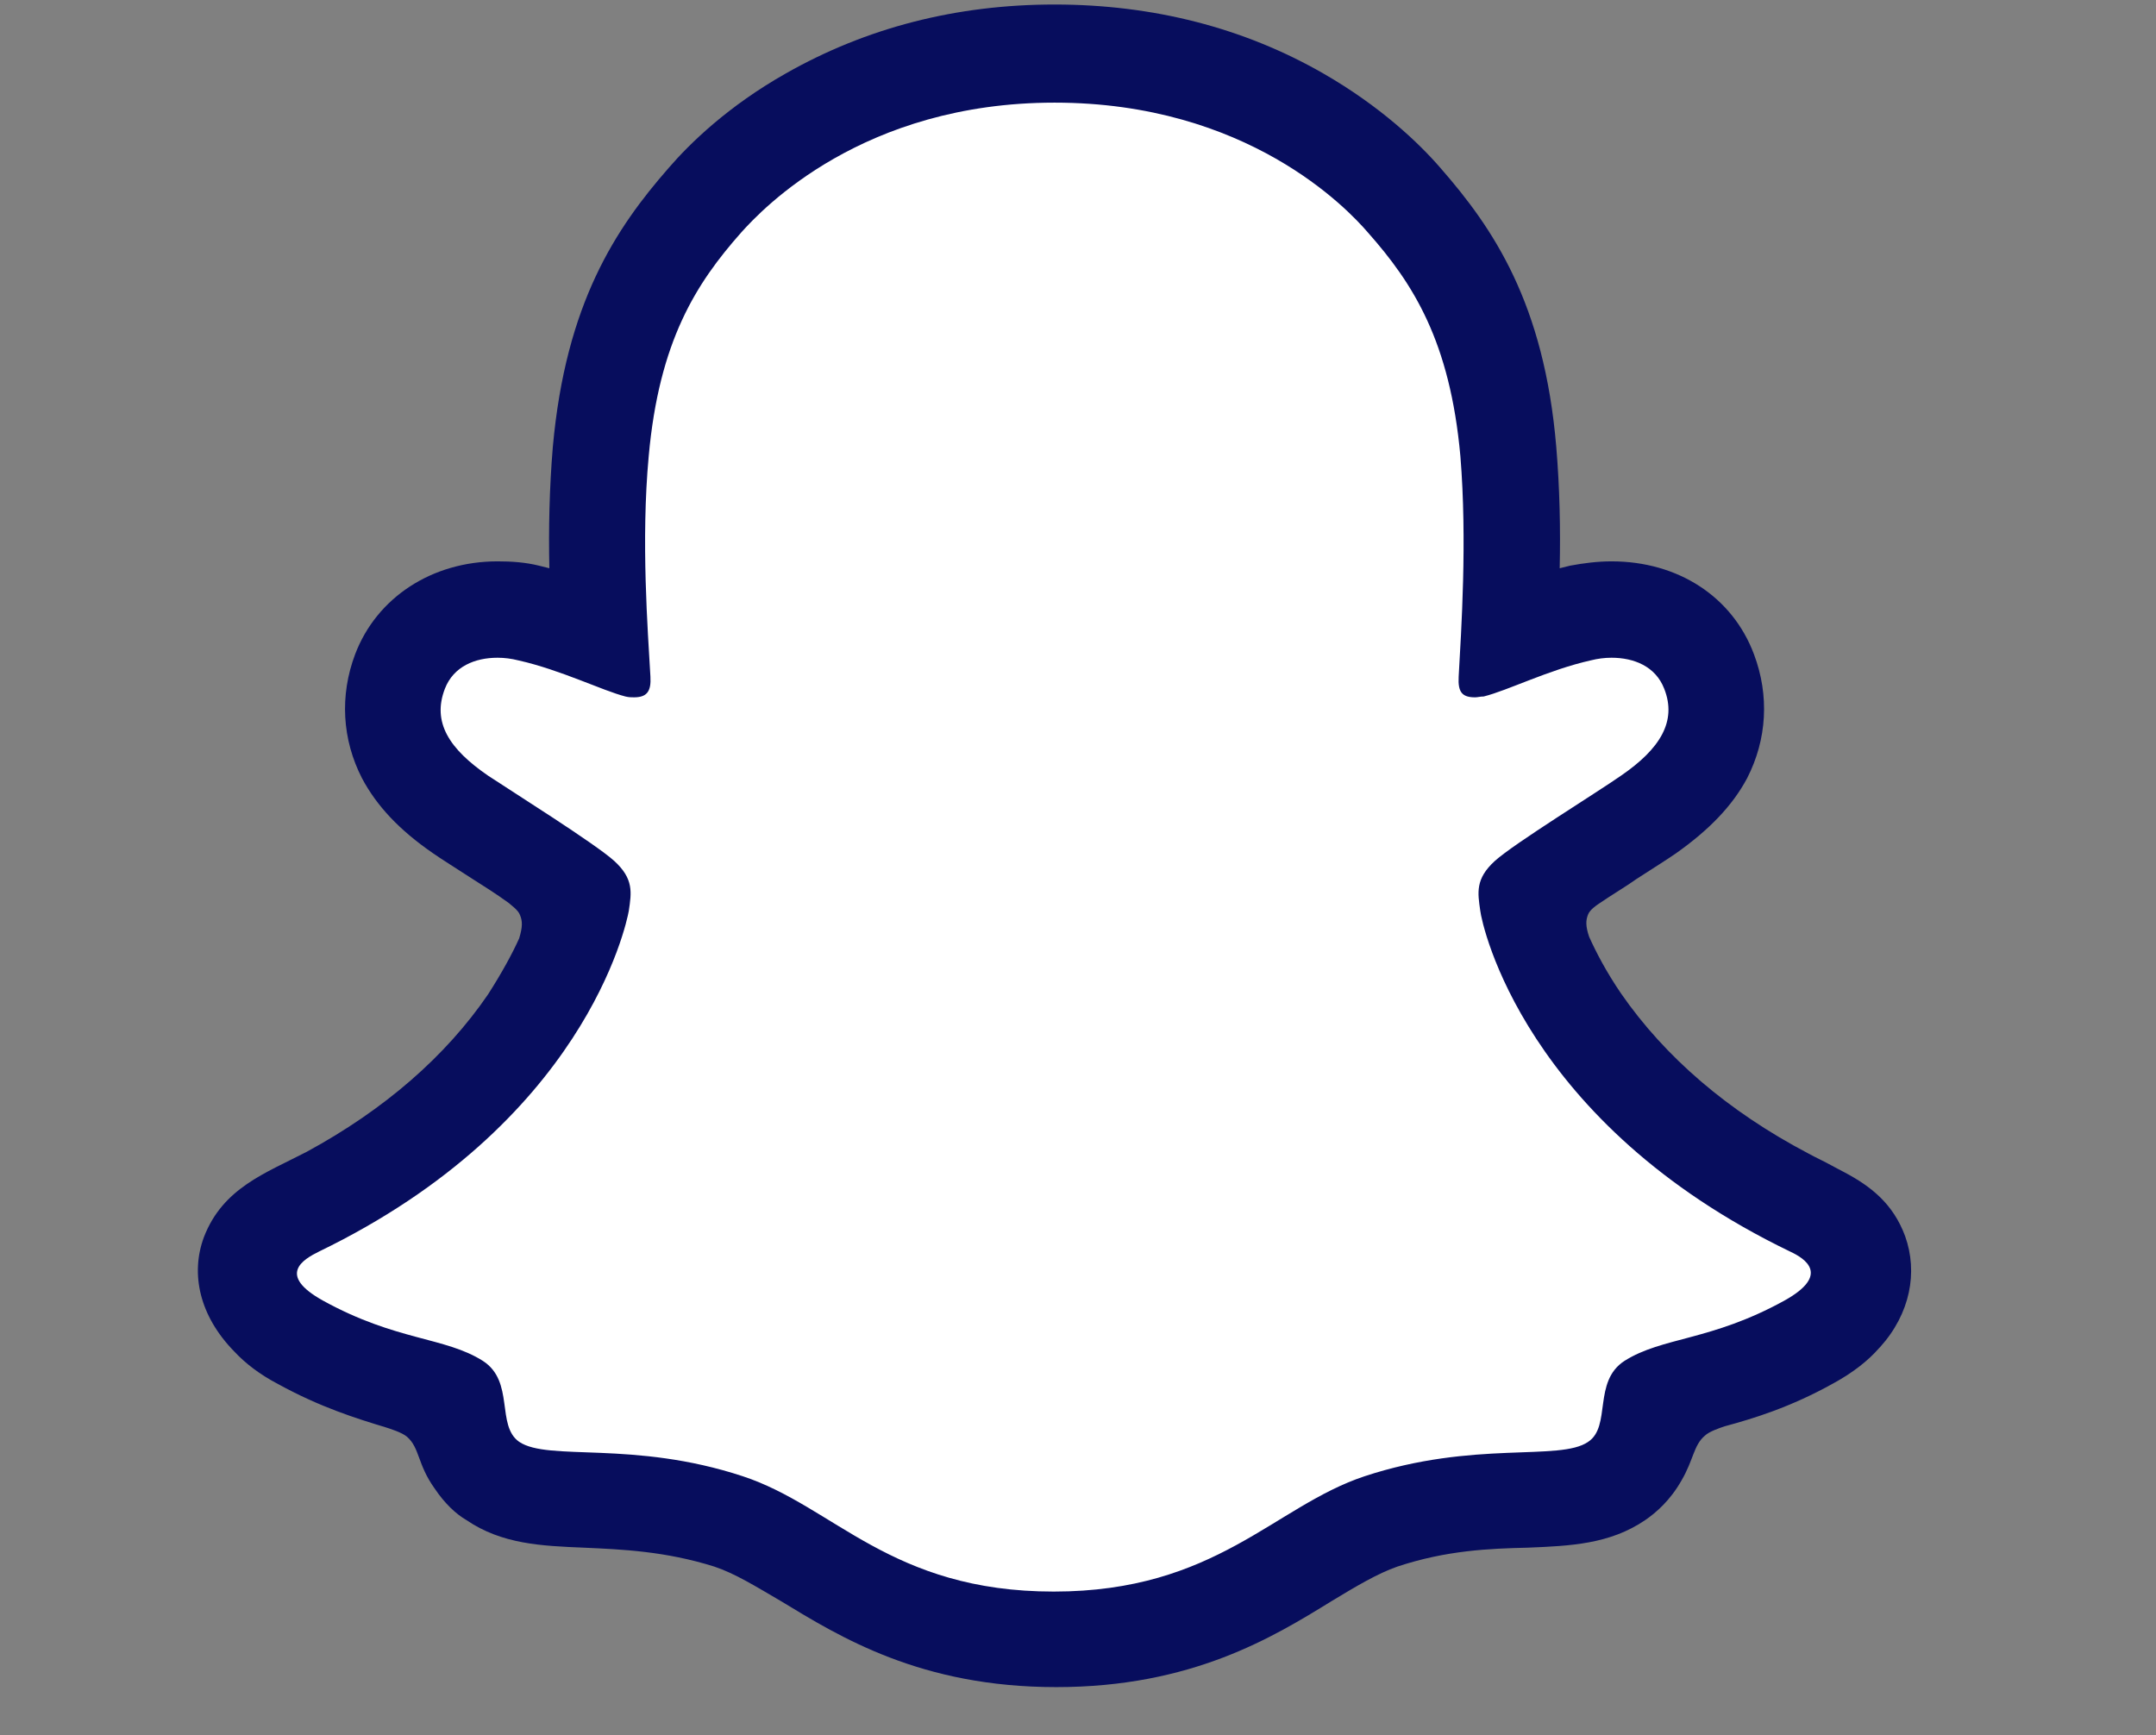 <svg width="41" height="33" viewBox="0 0 41 33" fill="none" xmlns="http://www.w3.org/2000/svg">
<rect x="0" y="0" width="41" height="33" fill="#808080" stroke="none"/>
<g clip-path="url(#clip0_2020_41245)">
<g clip-path="url(#clip1_2020_41245)">
<path fill-rule="evenodd" clip-rule="evenodd" d="M35.342 23.772C35.211 23.33 34.571 23.019 34.571 23.019C34.505 22.986 34.456 22.954 34.406 22.937C33.339 22.43 32.386 21.808 31.598 21.104C30.958 20.531 30.416 19.926 29.973 19.255C29.431 18.453 29.184 17.781 29.069 17.405C29.004 17.159 29.02 17.078 29.069 16.947C29.119 16.848 29.234 16.75 29.299 16.701C29.661 16.456 30.235 16.079 30.597 15.85C30.909 15.653 31.171 15.473 31.319 15.375C31.828 15.031 32.157 14.671 32.37 14.295C32.633 13.804 32.666 13.247 32.452 12.724C32.173 12.003 31.5 11.562 30.646 11.562C30.449 11.562 30.252 11.578 30.055 11.627C29.562 11.725 29.086 11.905 28.708 12.053C28.675 12.069 28.642 12.036 28.642 12.02C28.675 11.054 28.725 9.761 28.626 8.517C28.527 7.404 28.298 6.455 27.92 5.636C27.542 4.818 27.05 4.196 26.655 3.77C26.294 3.345 25.637 2.739 24.669 2.182C23.305 1.397 21.745 1.004 20.038 1.004C18.33 1.004 16.786 1.397 15.407 2.182C14.372 2.772 13.715 3.426 13.42 3.77C13.042 4.212 12.549 4.818 12.155 5.636C11.778 6.455 11.548 7.404 11.449 8.517C11.351 9.761 11.383 10.956 11.433 12.02C11.433 12.053 11.4 12.069 11.367 12.053C10.973 11.905 10.513 11.725 10.021 11.627C9.823 11.578 9.626 11.562 9.429 11.562C8.575 11.562 7.886 11.987 7.623 12.724C7.426 13.264 7.442 13.804 7.705 14.295C7.902 14.671 8.247 15.031 8.756 15.375C8.904 15.473 9.183 15.653 9.479 15.85C9.823 16.079 10.398 16.439 10.743 16.701C10.792 16.734 10.94 16.848 10.989 16.963C11.039 17.094 11.055 17.192 10.989 17.438C10.874 17.798 10.628 18.469 10.103 19.255C9.659 19.909 9.117 20.531 8.477 21.104C7.672 21.808 6.736 22.43 5.669 22.937C5.62 22.954 5.554 22.986 5.488 23.036C5.488 23.036 4.848 23.363 4.733 23.772C4.552 24.394 5.028 24.967 5.521 25.278C6.309 25.785 7.278 26.064 7.836 26.211C7.984 26.244 8.132 26.293 8.263 26.326C8.346 26.358 8.543 26.424 8.625 26.538C8.723 26.669 8.74 26.849 8.789 27.046C8.855 27.373 8.986 27.782 9.397 28.061C9.84 28.372 10.415 28.388 11.121 28.421C11.876 28.453 12.796 28.486 13.863 28.83C14.356 28.994 14.799 29.272 15.325 29.583C16.409 30.238 17.755 31.072 20.054 31.072C22.353 31.072 23.716 30.238 24.8 29.583C25.309 29.272 25.752 28.994 26.245 28.83C27.312 28.486 28.232 28.453 28.987 28.421C29.693 28.388 30.268 28.372 30.712 28.061C31.139 27.766 31.27 27.324 31.336 26.98C31.368 26.817 31.385 26.669 31.483 26.538C31.566 26.44 31.746 26.358 31.845 26.326C31.976 26.293 32.124 26.244 32.288 26.195C32.846 26.047 33.536 25.867 34.39 25.393C35.375 24.82 35.441 24.116 35.342 23.772Z" fill="white"/>
<path fill-rule="evenodd" clip-rule="evenodd" d="M33.93 24.737C32.534 25.506 31.615 25.424 30.892 25.882C30.285 26.275 30.646 27.126 30.202 27.421C29.66 27.797 28.035 27.388 25.949 28.076C24.225 28.649 23.125 30.269 20.038 30.269C16.934 30.269 15.867 28.649 14.126 28.076C12.04 27.388 10.431 27.797 9.873 27.421C9.429 27.11 9.791 26.275 9.183 25.882C8.46 25.424 7.541 25.506 6.145 24.737C5.258 24.245 5.767 23.951 6.063 23.804C11.104 21.365 11.909 17.6 11.958 17.322C12.008 16.978 12.057 16.716 11.679 16.372C11.318 16.045 9.725 15.046 9.282 14.752C8.543 14.245 8.214 13.737 8.46 13.099C8.625 12.673 9.035 12.509 9.462 12.509C9.594 12.509 9.725 12.526 9.856 12.559C10.661 12.739 11.449 13.132 11.893 13.246C11.958 13.262 12.008 13.262 12.057 13.262C12.303 13.262 12.385 13.148 12.369 12.87C12.319 11.986 12.188 10.283 12.336 8.679C12.533 6.486 13.239 5.389 14.093 4.424C14.504 3.965 16.408 1.952 20.054 1.952C23.716 1.952 25.621 3.965 26.015 4.424C26.869 5.389 27.575 6.486 27.772 8.679C27.903 10.283 27.788 11.986 27.739 12.87C27.723 13.164 27.805 13.262 28.051 13.262C28.101 13.262 28.15 13.246 28.215 13.246C28.675 13.132 29.447 12.739 30.252 12.559C30.383 12.526 30.514 12.509 30.646 12.509C31.073 12.509 31.483 12.673 31.648 13.099C31.894 13.721 31.565 14.245 30.826 14.752C30.383 15.063 28.79 16.045 28.429 16.372C28.051 16.716 28.101 16.978 28.15 17.322C28.183 17.6 28.987 21.365 34.045 23.804C34.324 23.934 34.817 24.245 33.93 24.737ZM36.229 23.509C35.999 22.887 35.572 22.56 35.08 22.298C34.981 22.249 34.899 22.2 34.833 22.167C34.685 22.085 34.538 22.019 34.39 21.938C32.863 21.136 31.664 20.104 30.826 18.893C30.547 18.484 30.35 18.107 30.219 17.813C30.153 17.616 30.153 17.502 30.202 17.387C30.235 17.305 30.35 17.224 30.399 17.191C30.662 17.011 30.941 16.847 31.122 16.716C31.451 16.503 31.713 16.34 31.877 16.225C32.501 15.783 32.945 15.325 33.224 14.801C33.602 14.065 33.651 13.23 33.355 12.444C32.945 11.347 31.91 10.676 30.646 10.676C30.383 10.676 30.12 10.709 29.858 10.758C29.792 10.774 29.726 10.791 29.66 10.807C29.677 10.071 29.66 9.269 29.595 8.499C29.365 5.766 28.396 4.342 27.394 3.196C26.984 2.721 26.245 2.017 25.161 1.395C23.65 0.528 21.926 0.086 20.054 0.086C18.182 0.086 16.474 0.528 14.947 1.395C13.847 2.017 13.124 2.721 12.714 3.196C11.712 4.342 10.759 5.766 10.513 8.499C10.447 9.285 10.431 10.071 10.447 10.807C10.382 10.791 10.316 10.774 10.25 10.758C9.988 10.693 9.725 10.676 9.462 10.676C8.214 10.676 7.163 11.364 6.753 12.444C6.457 13.23 6.506 14.065 6.884 14.801C7.163 15.325 7.59 15.783 8.231 16.225C8.395 16.34 8.658 16.503 8.986 16.716C9.167 16.831 9.429 16.994 9.676 17.174C9.708 17.207 9.856 17.305 9.889 17.404C9.938 17.518 9.938 17.633 9.873 17.846C9.741 18.14 9.544 18.5 9.282 18.91C8.477 20.088 7.311 21.103 5.833 21.905C5.045 22.314 4.24 22.592 3.879 23.525C3.616 24.229 3.797 25.031 4.454 25.702C4.667 25.931 4.946 26.144 5.291 26.324C6.096 26.766 6.785 26.979 7.327 27.143C7.426 27.175 7.639 27.241 7.738 27.323C7.984 27.536 7.935 27.846 8.263 28.305C8.46 28.599 8.674 28.796 8.871 28.91C9.544 29.369 10.3 29.401 11.104 29.434C11.827 29.467 12.648 29.5 13.584 29.794C13.978 29.925 14.372 30.171 14.848 30.449C15.982 31.137 17.509 32.086 20.087 32.086C22.665 32.086 24.209 31.137 25.325 30.449C25.785 30.171 26.196 29.925 26.573 29.794C27.509 29.483 28.33 29.451 29.053 29.434C29.858 29.401 30.613 29.369 31.286 28.91C31.5 28.763 31.762 28.534 31.976 28.157C32.206 27.765 32.206 27.486 32.419 27.306C32.501 27.225 32.699 27.159 32.797 27.126C33.339 26.979 34.045 26.766 34.866 26.308C35.227 26.111 35.523 25.882 35.736 25.637C35.736 25.637 35.736 25.637 35.753 25.62C36.328 24.982 36.475 24.196 36.229 23.509Z" fill="#070D5D"/>
</g>
</g>
<defs>
<clipPath id="clip0_2020_41245">
<rect width="40" height="32" fill="white" transform="translate(0.053 0.086)"/>
</clipPath>
<clipPath id="clip1_2020_41245">
<rect width="32.581" height="32" fill="white" transform="translate(3.763 0.086)"/>
</clipPath>
</defs>
</svg>
